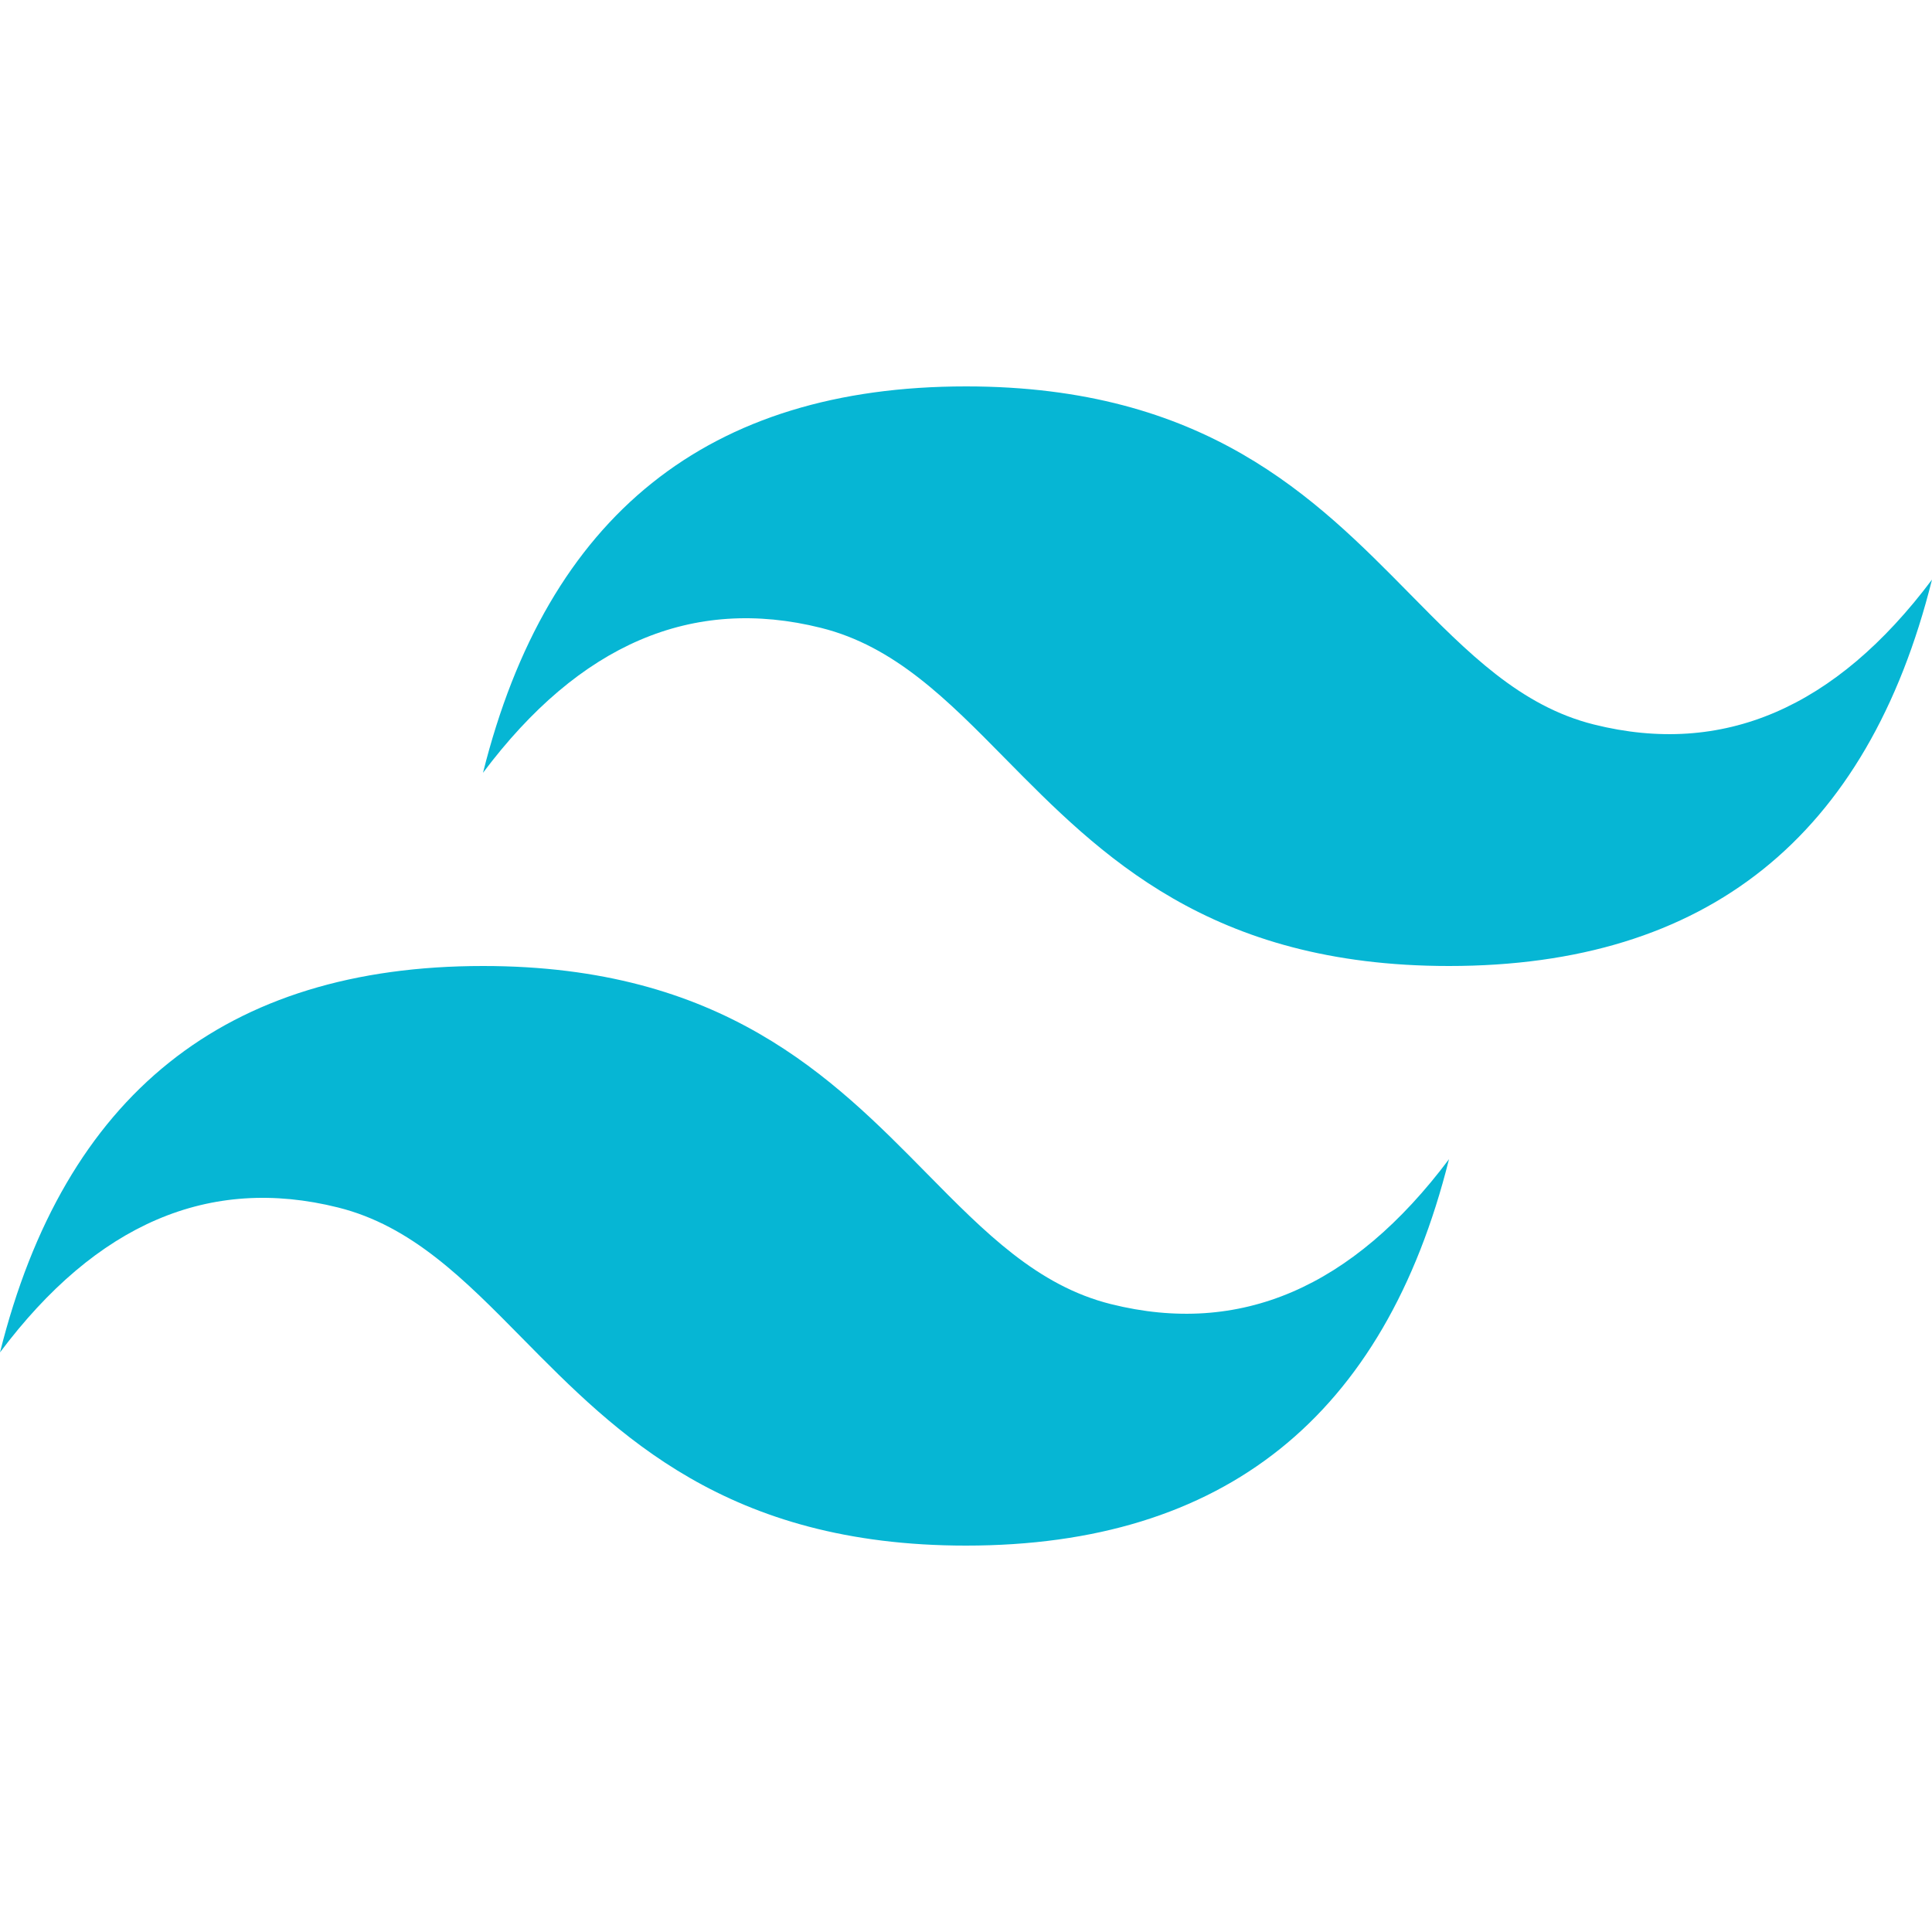 <svg viewBox="0 0 48 48" xmlns="http://www.w3.org/2000/svg" xmlns:svg="http://www.w3.org/2000/svg">
  <title>
    Tailwind CSS
  </title>
  <path
    d="m 24,9.6 c -6.4,0 -10.4,3.2 -12,9.6 2.4,-3.2 5.2,-4.4 8.4,-3.6 1.826,0.456 3.13,1.78 4.576,3.248 C 27.33,21.236 30.052,24 36,24 42.4,24 46.4,20.8 48,14.4 45.6,17.6 42.8,18.8 39.6,18 37.774,17.544 36.47,16.22 35.024,14.752 32.672,12.364 29.95,9.6 24,9.6 Z M 12,24 C 5.6,24 1.6,27.2 0,33.6 2.4,30.4 5.2,29.2 8.4,30 c 1.826,0.456 3.13,1.78 4.576,3.248 2.354,2.388 5.076,5.152 11.024,5.152 6.4,0 10.4,-3.2 12,-9.6 -2.4,3.2 -5.2,4.4 -8.4,3.6 C 25.774,31.944 24.47,30.62 23.024,29.152 20.672,26.764 17.95,24 12,24 Z"
    fill="#06b6d4" style="stroke-width:2" />
</svg>